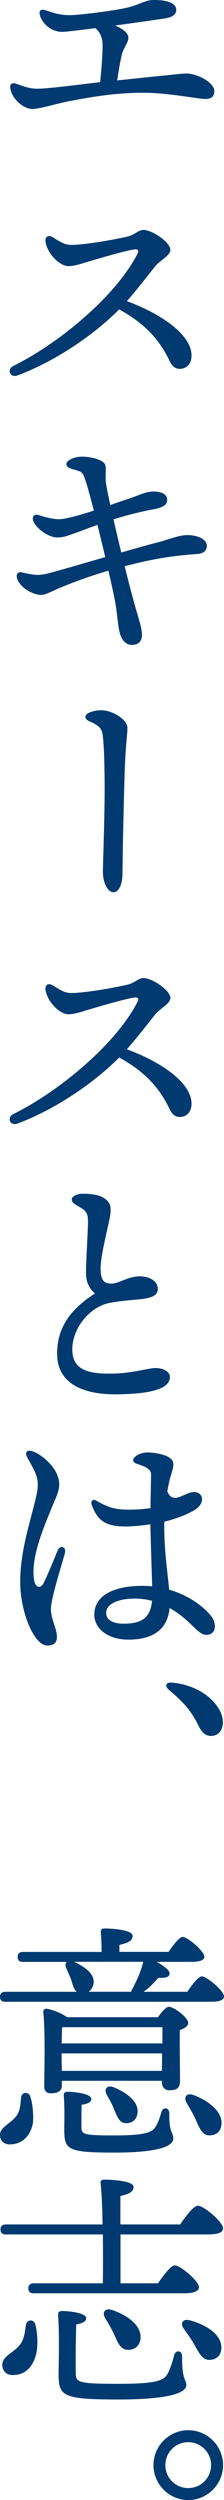 <?xml version="1.0" encoding="UTF-8"?><svg id="b" xmlns="http://www.w3.org/2000/svg" width="47.33" height="526.12" viewBox="0 0 47.33 526.12"><defs><style>.d{fill:#003a70;}</style></defs><g id="c"><g><path class="d" d="m34.96,3.86c-.91.14-5.73.84-10.63,1.51,1.43.59,2.8,1.53,2.8,2.55,0,1.11-1.06,2.1-1.42,3.72-.41,1.78-.65,3.31-.95,5.28,3.87-.38,7.43-.8,9.98-1.03,1.96-.17,3.42-.42,4.73-.42,2.07,0,5.82,1.81,5.82,3.73,0,1.06-.63,1.63-1.84,1.63-1.67,0-7.84-1.31-13.17-1.31s-10.09.69-15.68,1.78c-2.8.54-6.29,1.64-7.72,1.64-1.93,0-4.38-2.13-4.7-4.36h0c-.14-.96.36-1.27,1.34-.92,1.24.44,2.69,1.01,4.3,1.01,2.49,0,8.79-.86,13.35-1.38.3-3.13.54-6.13.5-8.04-.04-1.47-.69-2.71-1.55-3.33-3.41.45-6.27.79-7.05.79-1.83,0-3.94-1.29-4.63-3.47-.32-1.01.26-1.41,1.15-1.1,1.84.63,3.15,1.05,5.09,1.05s8.5-.81,11.73-1.48C28.99,1.2,30.65.05,32.22,0c2.02-.06,5.02.28,5.02,2.09,0,.87-.71,1.53-2.28,1.76h0Z"/><path class="d" d="m9.66,51.12c-.28-1.36.58-1.79,1.57-1.15,1.73,1.1,2.57,1.57,3.83,1.57,2.99,0,9.62-1.21,11.97-1.78,1.47-.36,2.22-1.37,3.25-1.37,1.92,0,5.72,2.6,5.72,4.2,0,1.19-2.16,2.18-3.18,3.42-1.03,1.26-3.7,4.76-6.02,7.37,6.84,2.48,13.67,6.89,13.67,11.46,0,1.62-.92,2.71-2.35,2.78-1.03.05-1.7-.45-2.3-1.69-2.36-4.92-5.69-8.1-10.64-10.82-5.1,5.14-13.18,10.79-21.45,13.89-1.66.62-2.34-1.28-.91-1.99,9.52-4.68,21.65-14.65,26.22-23.59.36-.7.15-1.03-.66-.93-1.84.24-7.63,1.94-10.03,2.66-1.09.33-2.67.86-3.91.86-1.73,0-4.26-2.41-4.78-4.88h0Z"/><path class="d" d="m14.02,97.66c0-.76,1.6-1.56,3.38-1.56,1.51,0,4.44.55,4.85,1.76.25.76-.04,2.3.11,3.58.09.76.44,2.52.94,4.84,1.61-.55,2.94-1.02,3.58-1.22,2.59-.82,3.74-1.62,5.68-1.62.92,0,2.76.28,2.76,1.71,0,1.03-.59,1.6-3.01,2.05-2.06.39-4.94,1.03-8.33,2.1.49,2.15,1.05,4.55,1.64,6.97,3.24-.92,6.1-1.72,7.74-2.14,2.24-.57,4.44-1.52,6.18-1.52,2.33,0,4.16.93,4.16,2.23,0,.93-.55,1.65-2.1,1.76-5.21.36-9.26,1-15.26,2.56,1.02,4.12,2.06,8.02,2.84,10.58.55,1.82.76,2.85.81,3.62.09,1.3-.48,2.16-1.7,2.34-1.52.21-2.53-.78-3.01-2.6-.35-1.34-.44-3.36-.89-6.09-.22-1.35-.81-3.99-1.48-6.91-4.69,1.36-8.47,2.85-10.62,3.77-1.35.57-2.63,1.33-3.65,1.33-1.66,0-4.47-1.54-5.04-3.49h0c-.25-.86.16-1.43.96-1.26,2.06.43,3.3.81,5.52.24,2.95-.76,7.61-2.15,12.16-3.45-.59-2.48-1.19-4.93-1.65-6.78-1.72.62-3.38,1.25-4.71,1.72-1.4.5-2.45.93-3.68.93-2.15,0-4.61-2.05-5.14-3.41h0c-.37-.94.07-1.67,1.26-1.26,1.21.42,3.04.83,4.1.83,1.41,0,4.44-.86,7.41-1.82-.93-3.61-1.69-6.3-2.12-7.28-.32-.73-.64-.96-1.7-1.25-1.09-.3-1.97-.5-1.97-1.26h0Z"/><path class="d" d="m21.4,149.47c2.36,0,5.52,1.96,5.52,3.68s-.39,3.5-.57,9.26c-.25,7.73-.42,16.62-.47,21.44-.03,2.42-.81,3.93-1.94,3.93s-2.2-1.96-2.2-4.3c0-1.77.42-11.73.36-19.29-.04-4.58-.15-7.54-.41-9.54-.19-1.41-.83-1.99-2.87-2.89-1.05-.46-1-1.36.07-1.81.77-.32,1.64-.48,2.53-.48Z"/><path class="d" d="m9.66,208.56c-.28-1.36.58-1.79,1.57-1.15,1.73,1.1,2.57,1.57,3.83,1.57,2.99,0,9.62-1.21,11.97-1.78,1.47-.36,2.22-1.37,3.25-1.37,1.92,0,5.72,2.6,5.72,4.2,0,1.19-2.16,2.18-3.18,3.42-1.03,1.26-3.7,4.76-6.02,7.37,6.84,2.48,13.67,6.89,13.67,11.46,0,1.62-.92,2.71-2.35,2.78-1.03.05-1.7-.45-2.3-1.69-2.36-4.92-5.69-8.1-10.64-10.82-5.1,5.14-13.18,10.79-21.45,13.89-1.66.62-2.34-1.28-.91-1.99,9.52-4.68,21.65-14.65,26.22-23.59.36-.7.15-1.03-.66-.93-1.84.24-7.63,1.94-10.03,2.66-1.09.33-2.67.86-3.91.86-1.73,0-4.26-2.41-4.78-4.88h0Z"/><path class="d" d="m15.16,252.43c0-.72,1.28-1.21,2.21-1.21,1.23,0,3.45.05,4.8,1.04,1.09.8,1.35,1.64,1.13,3.4-.19,1.56-2.14,8.68-2.04,11.51.08,2.36.72,3.05,2.56,2.95,1.33-.08,3.39-1.52,5.63-1.52s3.79,1.03,3.88,2.5c.12,1.81-1.79,2.18-4.81,2.43-1.37.11-3.81.35-5.43.68-4.23.85-7.91,5.44-7.81,9.97.1,4.65,4.37,5,9.02,4.88,3.55-.09,7-1.11,8.39-1.15,1.85-.06,3.21.79,3.21,1.84,0,1.11-.72,1.95-2.34,2.56-1.7.64-3.88,1-8.25,1.12-8.39.22-13.07-2.66-13.23-8.18-.15-5.4,2.42-9.49,7.97-13.03-1.22-1.16-1.88-2.28-1.88-4.5,0-2.39.42-8.6.42-10.75,0-1.11-.16-1.99-1.37-2.71-1.6-.96-2.04-1.13-2.04-1.81h0Z"/><path class="d" d="m6.76,305.38c2.18.73,4.61,3.1,5.33,5,.59,1.56.63,2.61-.26,4.78-2.21,5.36-5.53,12.5-4.59,17.54.22,1.21,1.23,1.93,2.03.34.87-1.75,2.2-5.03,2.89-6.71.53-1.29,1.92-.84,1.55.54-.58,2.15-2.95,9.55-2.95,11.73s1.27,4.12,1.27,5.9c0,1.12-.58,1.8-2.01,1.8-2.89,0-5.75-7.18-5.75-13.34,0-6.46,1.98-12.2,3.23-17.4.58-2.43.76-3.86-.14-5.84-.64-1.4-1.39-2.53-1.71-3.22-.45-.97.21-1.41,1.12-1.11h0Zm29.37,5.04c-.21.68-.51,1.92-.78,3.43,1.21,3,3.67.14,5.64.14s2.56,2.39-.02,3.88c-1.46.84-3.67,1.74-6.25,2.36-.12,5.63.68,10.47,1.02,14.31,3.23.93,5.88,2.58,7.71,4.3,1.48,1.39,1.95,2.29,1.95,3.49,0,1.03-.7,1.72-1.79,1.72-1.2,0-2.14-1.17-3.68-2.61-1.27-1.19-2.63-2.22-4.1-3.04-.37,4.11-3.01,6.66-8.73,6.66-4.17,0-7.17-2.22-7.17-5.25,0-3.98,3.97-6.07,10.17-6.07.7,0,1.38.04,2.05.1-.09-3.35-.32-9.89-.38-13.06-2.34.36-4.99.59-6.88.39-2.89-.29-4.42-1.48-5.49-4.44h0c-.31-.86.23-1.35.98-.91,1.79,1.07,3.37,1.67,5.07,1.81,1.7.15,4.15.07,6.34-.24.04-2.7.13-6.5.13-7.09,0-1.2-1.29-1.68-3.1-2.28-.74-.25-.89-.83-.36-1.36.7-.7,1.84-1,2.74-1,1.32,0,3.62.43,4.52,1.04,1.15.79,1.12,1.47.42,3.71h0Zm-10.07,31.28c3.69,0,5.71-1.04,6.06-4.81-1.17-.3-2.39-.47-3.67-.47-3.48,0-6.02,1.14-6.02,3.02,0,1.59,1.65,2.26,3.62,2.26Z"/><path class="d" d="m46.44,359.98c1.42,2.73.42,5.35-1.89,5.35-1.15,0-1.94-.79-2.57-2.1-.73-1.47-1.57-2.83-2.57-4.04-.94-1.1-2.41-2.47-3.78-3.62-.89-.79-.58-1.57.68-1.47,4.41.37,8.4,2.62,10.13,5.88Z"/><path class="d" d="m6.4,441.21c.52,1.57.68,3.62.58,5.46-.52,2.99-2.47,4.62-4.93,4.62-1.31,0-2.05-.89-2.05-1.94-.05-1.68,2.15-2.36,3.41-3.99.89-1.1.89-2.57,1.05-3.94.1-1.21,1.57-1.31,1.94-.21Zm33.16-22.04c1.05-1.52,2.36-3.25,3.1-3.25,1,0,4.62,2.99,4.67,4.2,0,.73-.79,1.15-2.78,1.15H1.16c-.68,0-1.15-.21-1.15-1.05,0-.79.47-1.05,1.15-1.05h15.06c-.63-.52-.84-1.47-1.15-2.41-.26-.79-.68-1.68-1.05-2.52-.26-.52-.21-1.05.05-1.36H4.88c-.68,0-1.15-.21-1.15-1.05,0-.79.47-1.05,1.15-1.05h16.58c0-1.36-.05-2.89-.16-4.15-.05-.52.26-.79.73-.79.89,0,5.98.16,5.98,1.57,0,1.1-1.15,1.52-2.78,1.89v1.47h10.39c1-1.47,2.26-3.15,2.99-3.15,1,0,4.51,2.94,4.57,4.15,0,.68-.79,1.1-2.73,1.1h-7.35c1.47.79,2.78,1.78,2.73,2.47-.05.73-.73.94-2.41.89-.94,1.15-1.89,2.1-3.1,2.94h9.24Zm-6.19,5.35c.73-1.05,1.73-2.2,2.31-2.2,1.05,0,4.09,2.26,4.09,3.41,0,.68-.84,1.15-1.78,1.52-.05,3.04.05,9.03.05,10.65s-.79,1.99-2.26,1.99c-1.21,0-1.57-.94-1.57-1.78v-.21H13.07v1c0,1.1-.79,1.63-2.36,1.63-.89,0-1.36-.52-1.36-1.42,0-3.31.26-11.18-.21-15.69-.05-.42.31-.73.73-.68.94.1,3.1.89,4.3,1.78h19.21Zm.94,2.1H13.43l-.31.05c-.05.68-.05,2.1-.1,3.36h21.3v-3.41Zm-.1,9.18l.05-3.67H13.01v.16l.05,3.52h21.15Zm2.41,14.27c0,1.42-2.57,2.94-12.44,2.94s-10.6-.58-10.6-4.83c0-1.57.1-4.78-.1-7.03-.05-.73.16-.94.89-.94.89,0,4.93.31,4.93,1.52,0,.63-.68,1-2.05,1.21-.05,1.42-.05,3.15-.05,4.62.05,1.57.16,1.84,6.87,1.84,6.03,0,7.87-.52,8.66-1.63.63-.84,1.05-2.2,1.36-3.25.31-1.21,1.68-1.05,1.68.21-.05,4.3.84,3.83.84,5.35Zm-20.94-37.21c2.2,1.05,4.41,2.52,4.09,4.62-.16.73-.52,1.36-1.05,1.68h9.03c0-.21.1-.42.26-.68.89-1.73,1.68-3.31,2.26-5.62h-14.59Zm8.4,31.01c-.37-1.05-1-2.1-1.52-3.04-.63-1.1,0-2.15,1.47-1.57,2.68,1.1,5.2,2.94,5.04,5.25-.1,1.47-1.1,2.41-2.57,2.31-1.36-.1-1.73-1.47-2.41-2.94Zm22.72,3.04c-.05,1.52-1,2.52-2.62,2.47-1.42-.05-1.99-1.42-2.78-3.2-.52-1.21-1.31-2.52-1.99-3.67-.63-1.1-.05-2.15,1.42-1.63,3.04,1.1,6.09,3.36,5.98,6.03Z"/><path class="d" d="m38.05,468.13c1.26-1.78,2.83-3.94,3.78-3.94,1.21,0,5.3,3.41,5.3,4.78,0,.79-.94,1.26-3.2,1.26h-18.47v10.29h7.92c1.21-1.73,2.73-3.78,3.57-3.78,1.1,0,5.09,3.25,5.09,4.62,0,.73-1,1.26-3.04,1.26H7.14c-.68,0-1.15-.21-1.15-1.05,0-.79.47-1.05,1.15-1.05h14.59c.05-2.99.05-6.72,0-10.29H1.26c-.68,0-1.15-.21-1.15-1.05,0-.79.47-1.05,1.15-1.05h20.41c-.05-3.73-.21-6.98-.42-8.71-.05-.47.26-.73.73-.73.89,0,6.24.16,6.24,1.52,0,1.15-1.15,1.57-2.78,1.94v5.98h12.59Zm-30.59,20.99c.42,1.68.58,3.88.31,5.61-.52,3.2-2.41,5.19-5.19,5.09-1.31,0-2.1-1-2.1-2.1.05-1.99,2.36-2.47,3.78-4.36.89-1.15,1-2.68,1.21-4.04.16-1.21,1.63-1.31,1.99-.21Zm31.01,6.77c0,5.41.89,4.57.89,6.09,0,1.26-2.41,2.99-14.33,2.99s-12.65-.73-12.65-5.4c0-1.63.21-8.13-.1-12.28-.05-.73.16-.94.89-.94,1.36,0,5.04.37,5.04,1.52,0,.68-.73,1.05-2.1,1.31-.1,3.15-.16,7.77-.1,10.18.05,1.94.16,2.31,8.92,2.31,7.77,0,9.6-.58,10.44-2.05.58-1,1.15-2.78,1.42-3.94.31-1.21,1.68-1.1,1.68.21Zm-14.33-4.56c-.52-1.15-1.26-2.41-1.94-3.52s-.05-2.2,1.47-1.68c3.04,1,6.14,3.1,6.03,5.82-.05,1.57-1.1,2.62-2.73,2.57-1.52-.05-2.05-1.47-2.83-3.2Zm22.62,2.57c.1,1.52-.84,2.68-2.41,2.73-1.47.1-2.2-1.26-3.2-3.04-.68-1.21-1.52-2.41-2.36-3.57-.73-1-.26-2.1,1.26-1.73,3.2.84,6.61,2.78,6.72,5.61Z"/><path class="d" d="m32.43,518.78c0-4.04,3.31-7.35,7.35-7.35s7.35,3.31,7.35,7.35-3.31,7.35-7.35,7.35-7.35-3.31-7.35-7.35Zm12.17,0c0-2.68-2.15-4.83-4.83-4.83s-4.83,2.15-4.83,4.83,2.15,4.83,4.83,4.83,4.83-2.15,4.83-4.83Z"/></g></g></svg>